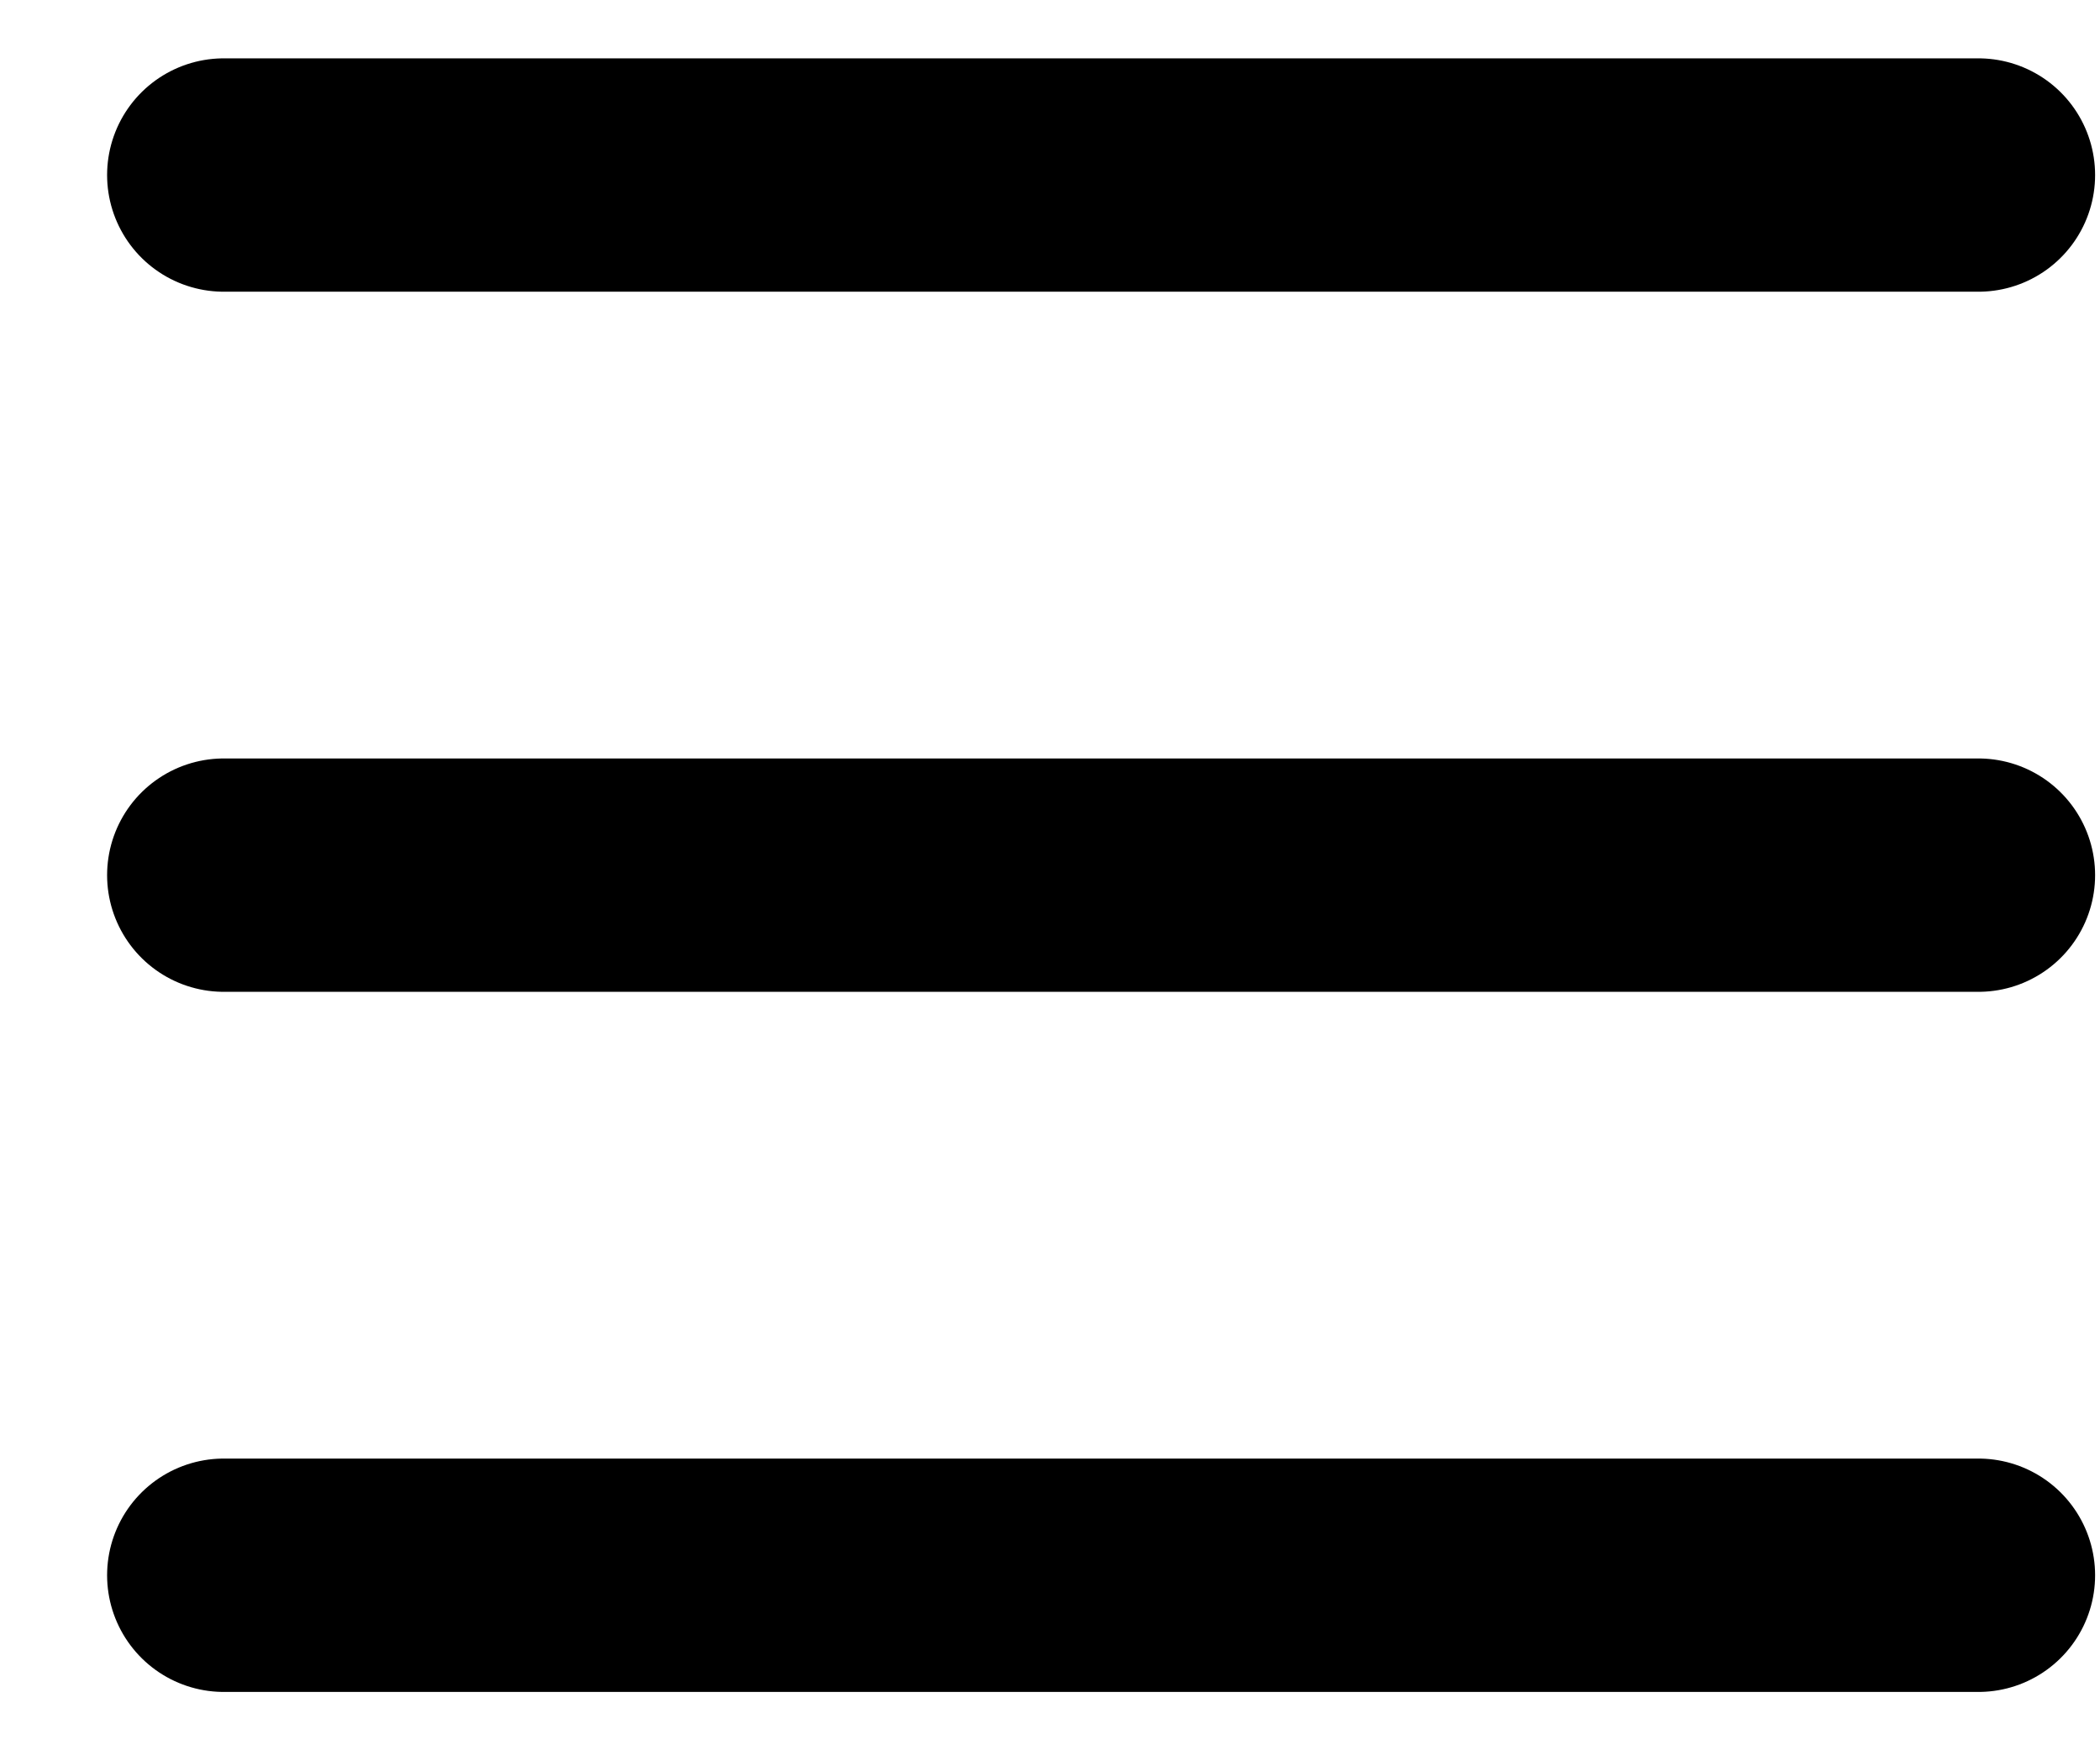 <svg width="18" height="15" viewBox="0 0 18 15" fill="none" xmlns="http://www.w3.org/2000/svg">
<path d="M1.918 1.5H16.958" stroke="black" stroke-width="2" stroke-linecap="round"/>
<path d="M1.918 7.5H16.958" stroke="black" stroke-width="2" stroke-linecap="round"/>
<path d="M1.918 13.5H16.958" stroke="black" stroke-width="2" stroke-linecap="round"/>
</svg>
